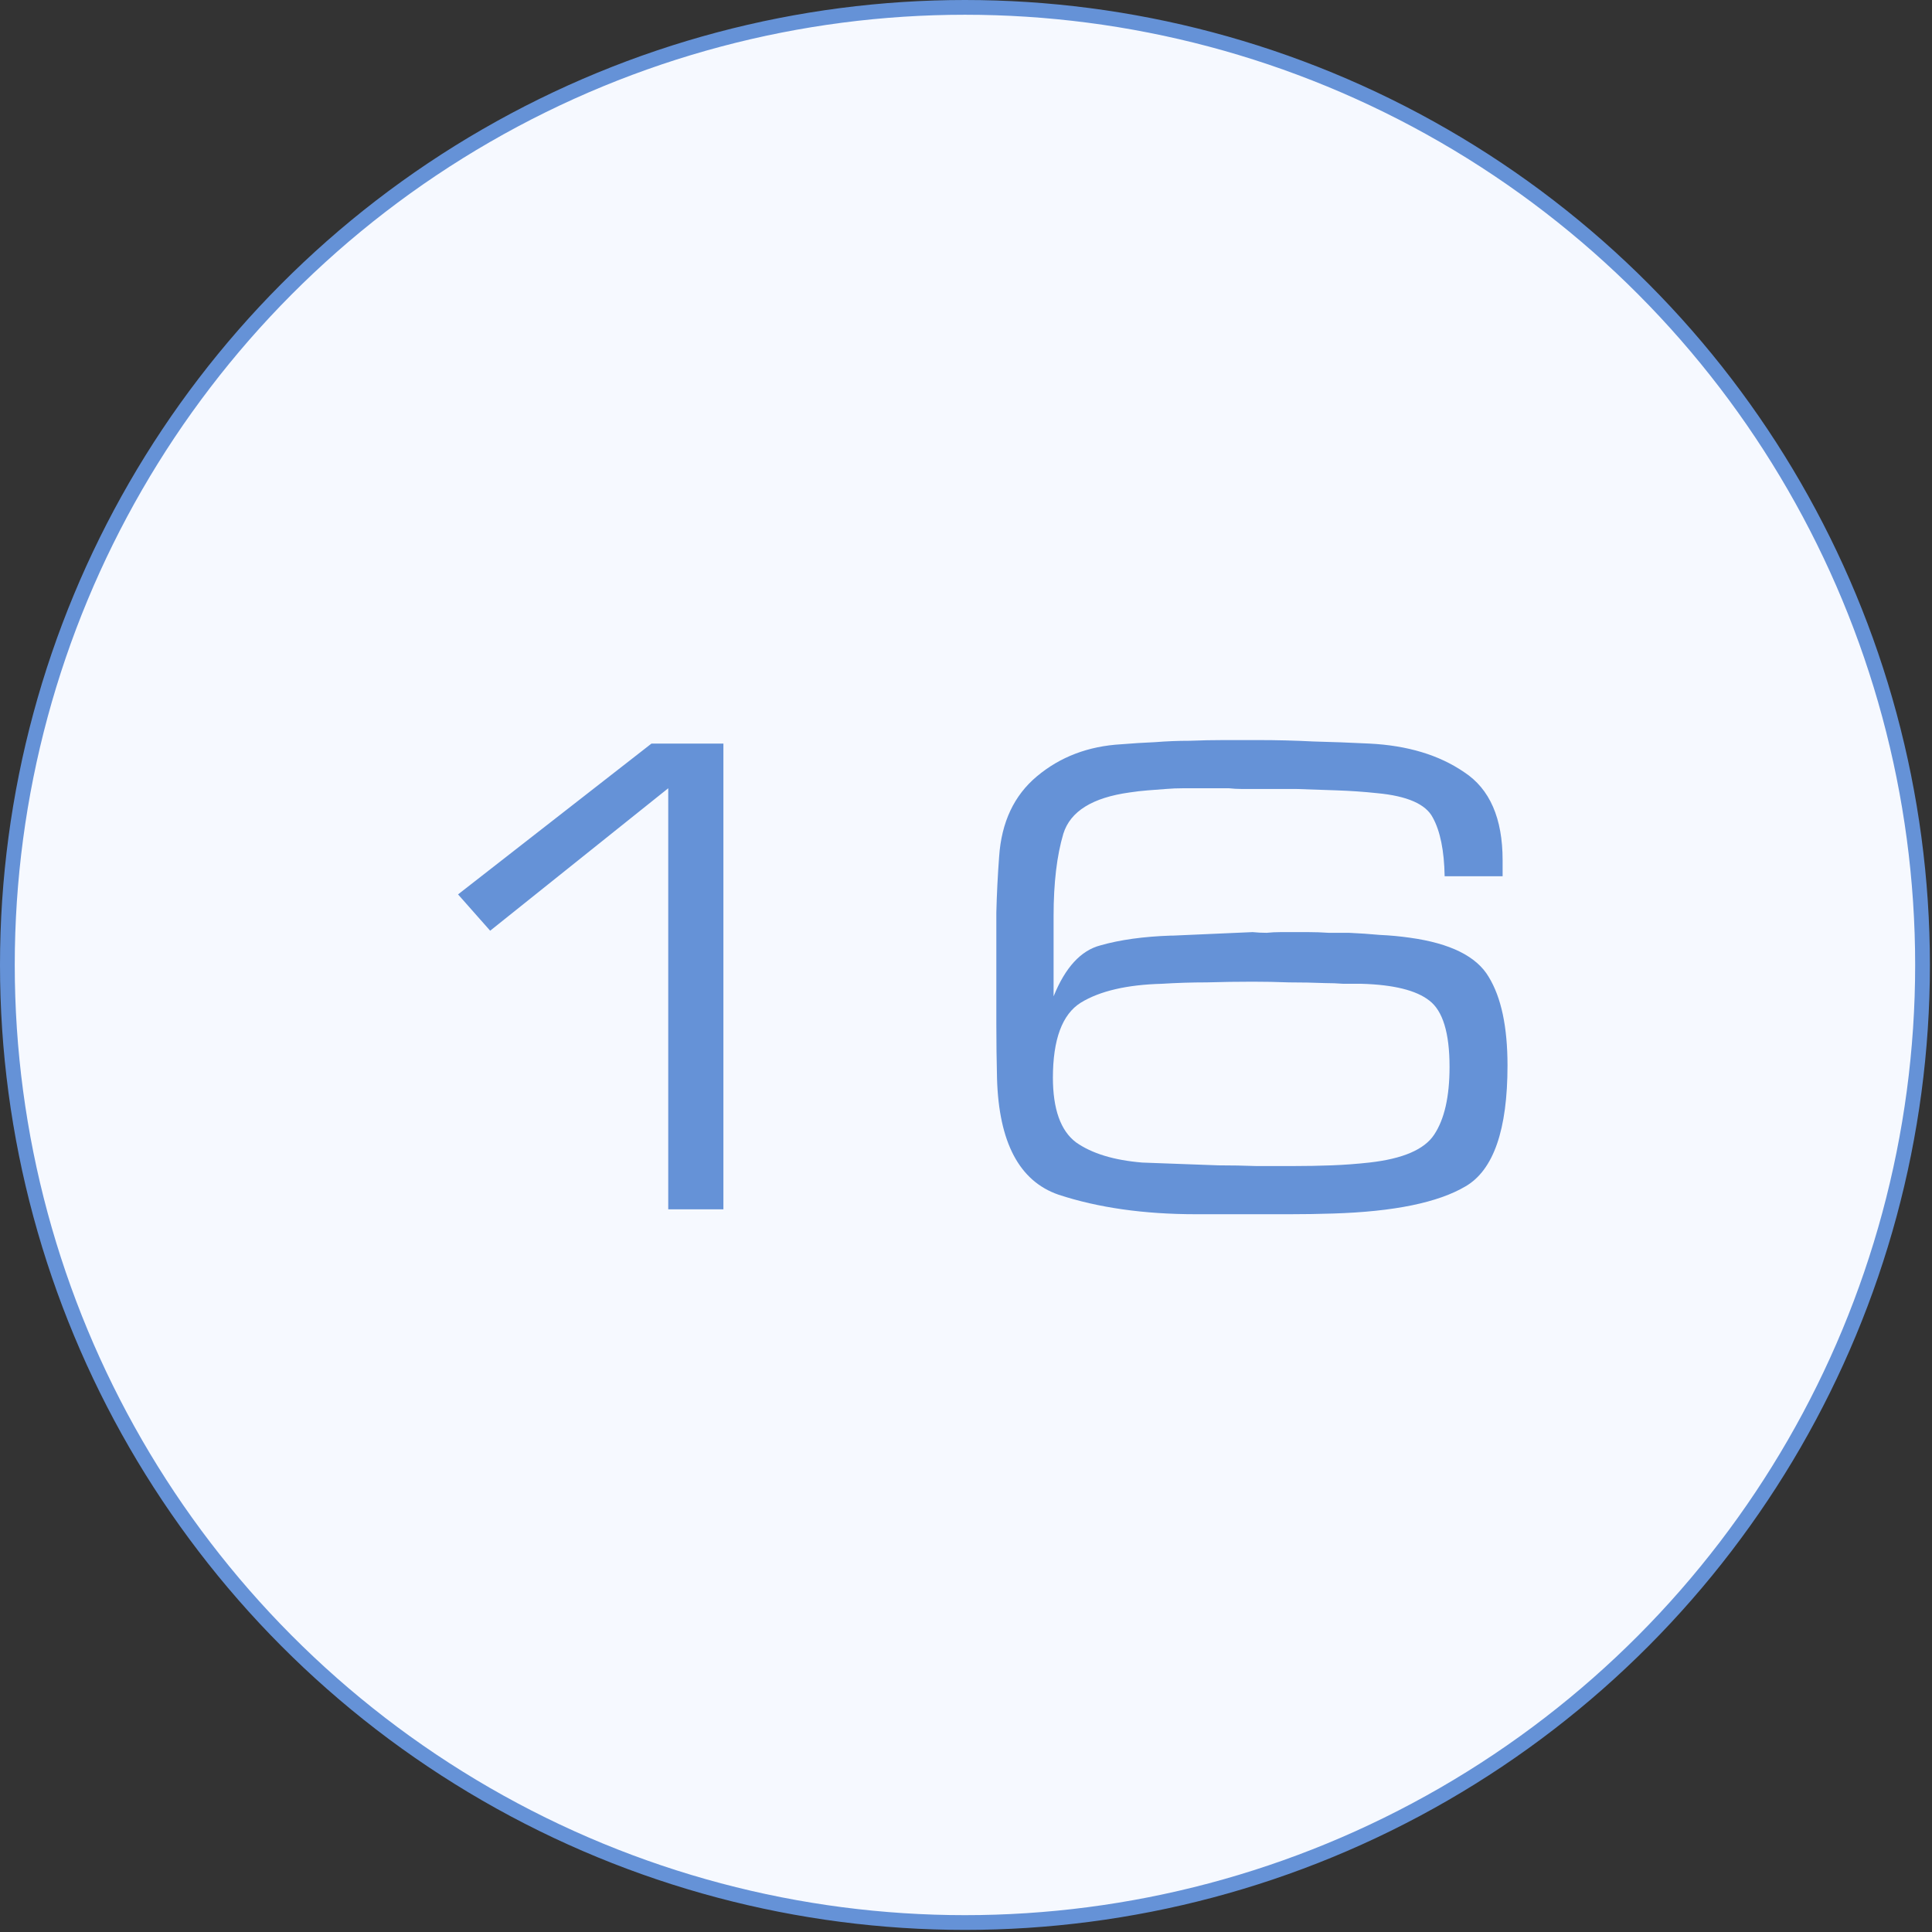 <?xml version="1.0" encoding="UTF-8"?> <svg xmlns="http://www.w3.org/2000/svg" width="131" height="131" viewBox="0 0 131 131" fill="none"><rect x="0" y="0" width="131" height="131" fill="#333333" stroke="none"/><circle cx="65.429" cy="65.429" r="64.929" fill="#F6F9FF" stroke="#6592D7"></circle><path d="M45.31 53.448L33.236 63.108L31.058 60.645L44.174 50.418H49.051V82H45.31V53.448ZM101.885 59.414H97.955C97.924 57.678 97.655 56.352 97.15 55.437C96.677 54.522 95.414 53.969 93.362 53.78C92.478 53.685 91.563 53.622 90.616 53.59C89.701 53.559 88.785 53.527 87.87 53.496C87.428 53.496 86.97 53.496 86.497 53.496C86.055 53.496 85.597 53.496 85.124 53.496C84.808 53.496 84.492 53.496 84.177 53.496C83.892 53.496 83.608 53.48 83.324 53.448C83.009 53.448 82.693 53.448 82.377 53.448C82.093 53.448 81.793 53.448 81.478 53.448C81.067 53.448 80.657 53.448 80.246 53.448C79.836 53.448 79.442 53.464 79.063 53.496C78.652 53.527 78.242 53.559 77.832 53.59C77.421 53.622 77.011 53.669 76.601 53.732C74.075 54.08 72.576 55.011 72.102 56.526C71.66 58.01 71.439 59.872 71.439 62.113V67.558C72.229 65.601 73.286 64.449 74.612 64.102C75.938 63.723 77.532 63.502 79.394 63.439C79.426 63.439 79.442 63.439 79.442 63.439C79.473 63.439 79.505 63.439 79.536 63.439L84.934 63.202C85.25 63.234 85.566 63.25 85.881 63.25C86.197 63.218 86.513 63.202 86.828 63.202C87.144 63.202 87.459 63.202 87.775 63.202C88.091 63.202 88.406 63.202 88.722 63.202C89.164 63.202 89.622 63.218 90.095 63.25C90.569 63.25 91.026 63.25 91.468 63.25C92.163 63.281 92.857 63.328 93.552 63.392C94.246 63.423 94.925 63.486 95.588 63.581C98.334 63.96 100.118 64.844 100.938 66.233C101.791 67.621 102.217 69.626 102.217 72.246C102.217 76.602 101.27 79.333 99.376 80.438C97.513 81.542 94.514 82.158 90.379 82.284C89.401 82.316 88.422 82.331 87.444 82.331C86.497 82.331 85.534 82.331 84.555 82.331H81.099C77.563 82.331 74.454 81.889 71.771 81.006C69.119 80.09 67.731 77.47 67.604 73.146C67.573 71.883 67.557 70.636 67.557 69.405C67.557 68.142 67.557 66.88 67.557 65.617C67.557 64.354 67.557 63.108 67.557 61.877C67.588 60.614 67.652 59.351 67.746 58.089C67.904 55.753 68.756 53.938 70.303 52.643C71.882 51.318 73.791 50.592 76.032 50.465C76.79 50.402 77.548 50.355 78.305 50.323C79.094 50.26 79.883 50.228 80.673 50.228C81.462 50.197 82.235 50.181 82.993 50.181C83.782 50.181 84.555 50.181 85.313 50.181C86.576 50.181 87.823 50.213 89.053 50.276C90.316 50.307 91.579 50.355 92.841 50.418C95.43 50.544 97.576 51.191 99.281 52.359C101.017 53.496 101.885 55.484 101.885 58.325V59.414ZM71.392 73.051C71.392 75.198 71.913 76.665 72.955 77.454C74.028 78.212 75.527 78.67 77.453 78.828C78.305 78.859 79.157 78.891 80.01 78.922C80.862 78.954 81.73 78.985 82.614 79.017C83.466 79.017 84.319 79.033 85.171 79.064C86.023 79.064 86.876 79.064 87.728 79.064C88.58 79.064 89.432 79.049 90.285 79.017C91.137 78.985 91.989 78.922 92.841 78.828C95.114 78.575 96.582 77.944 97.245 76.934C97.939 75.892 98.287 74.361 98.287 72.341C98.287 70.036 97.829 68.537 96.914 67.843C96.03 67.148 94.499 66.769 92.321 66.706C91.91 66.706 91.5 66.706 91.09 66.706C90.679 66.675 90.269 66.659 89.859 66.659C89.038 66.627 88.217 66.611 87.396 66.611C86.576 66.58 85.755 66.564 84.934 66.564C83.892 66.564 82.851 66.58 81.809 66.611C80.799 66.611 79.789 66.643 78.779 66.706C76.411 66.769 74.58 67.195 73.286 67.985C72.023 68.774 71.392 70.478 71.392 73.098V73.051Z" fill="#6592D7"></path></svg> 
